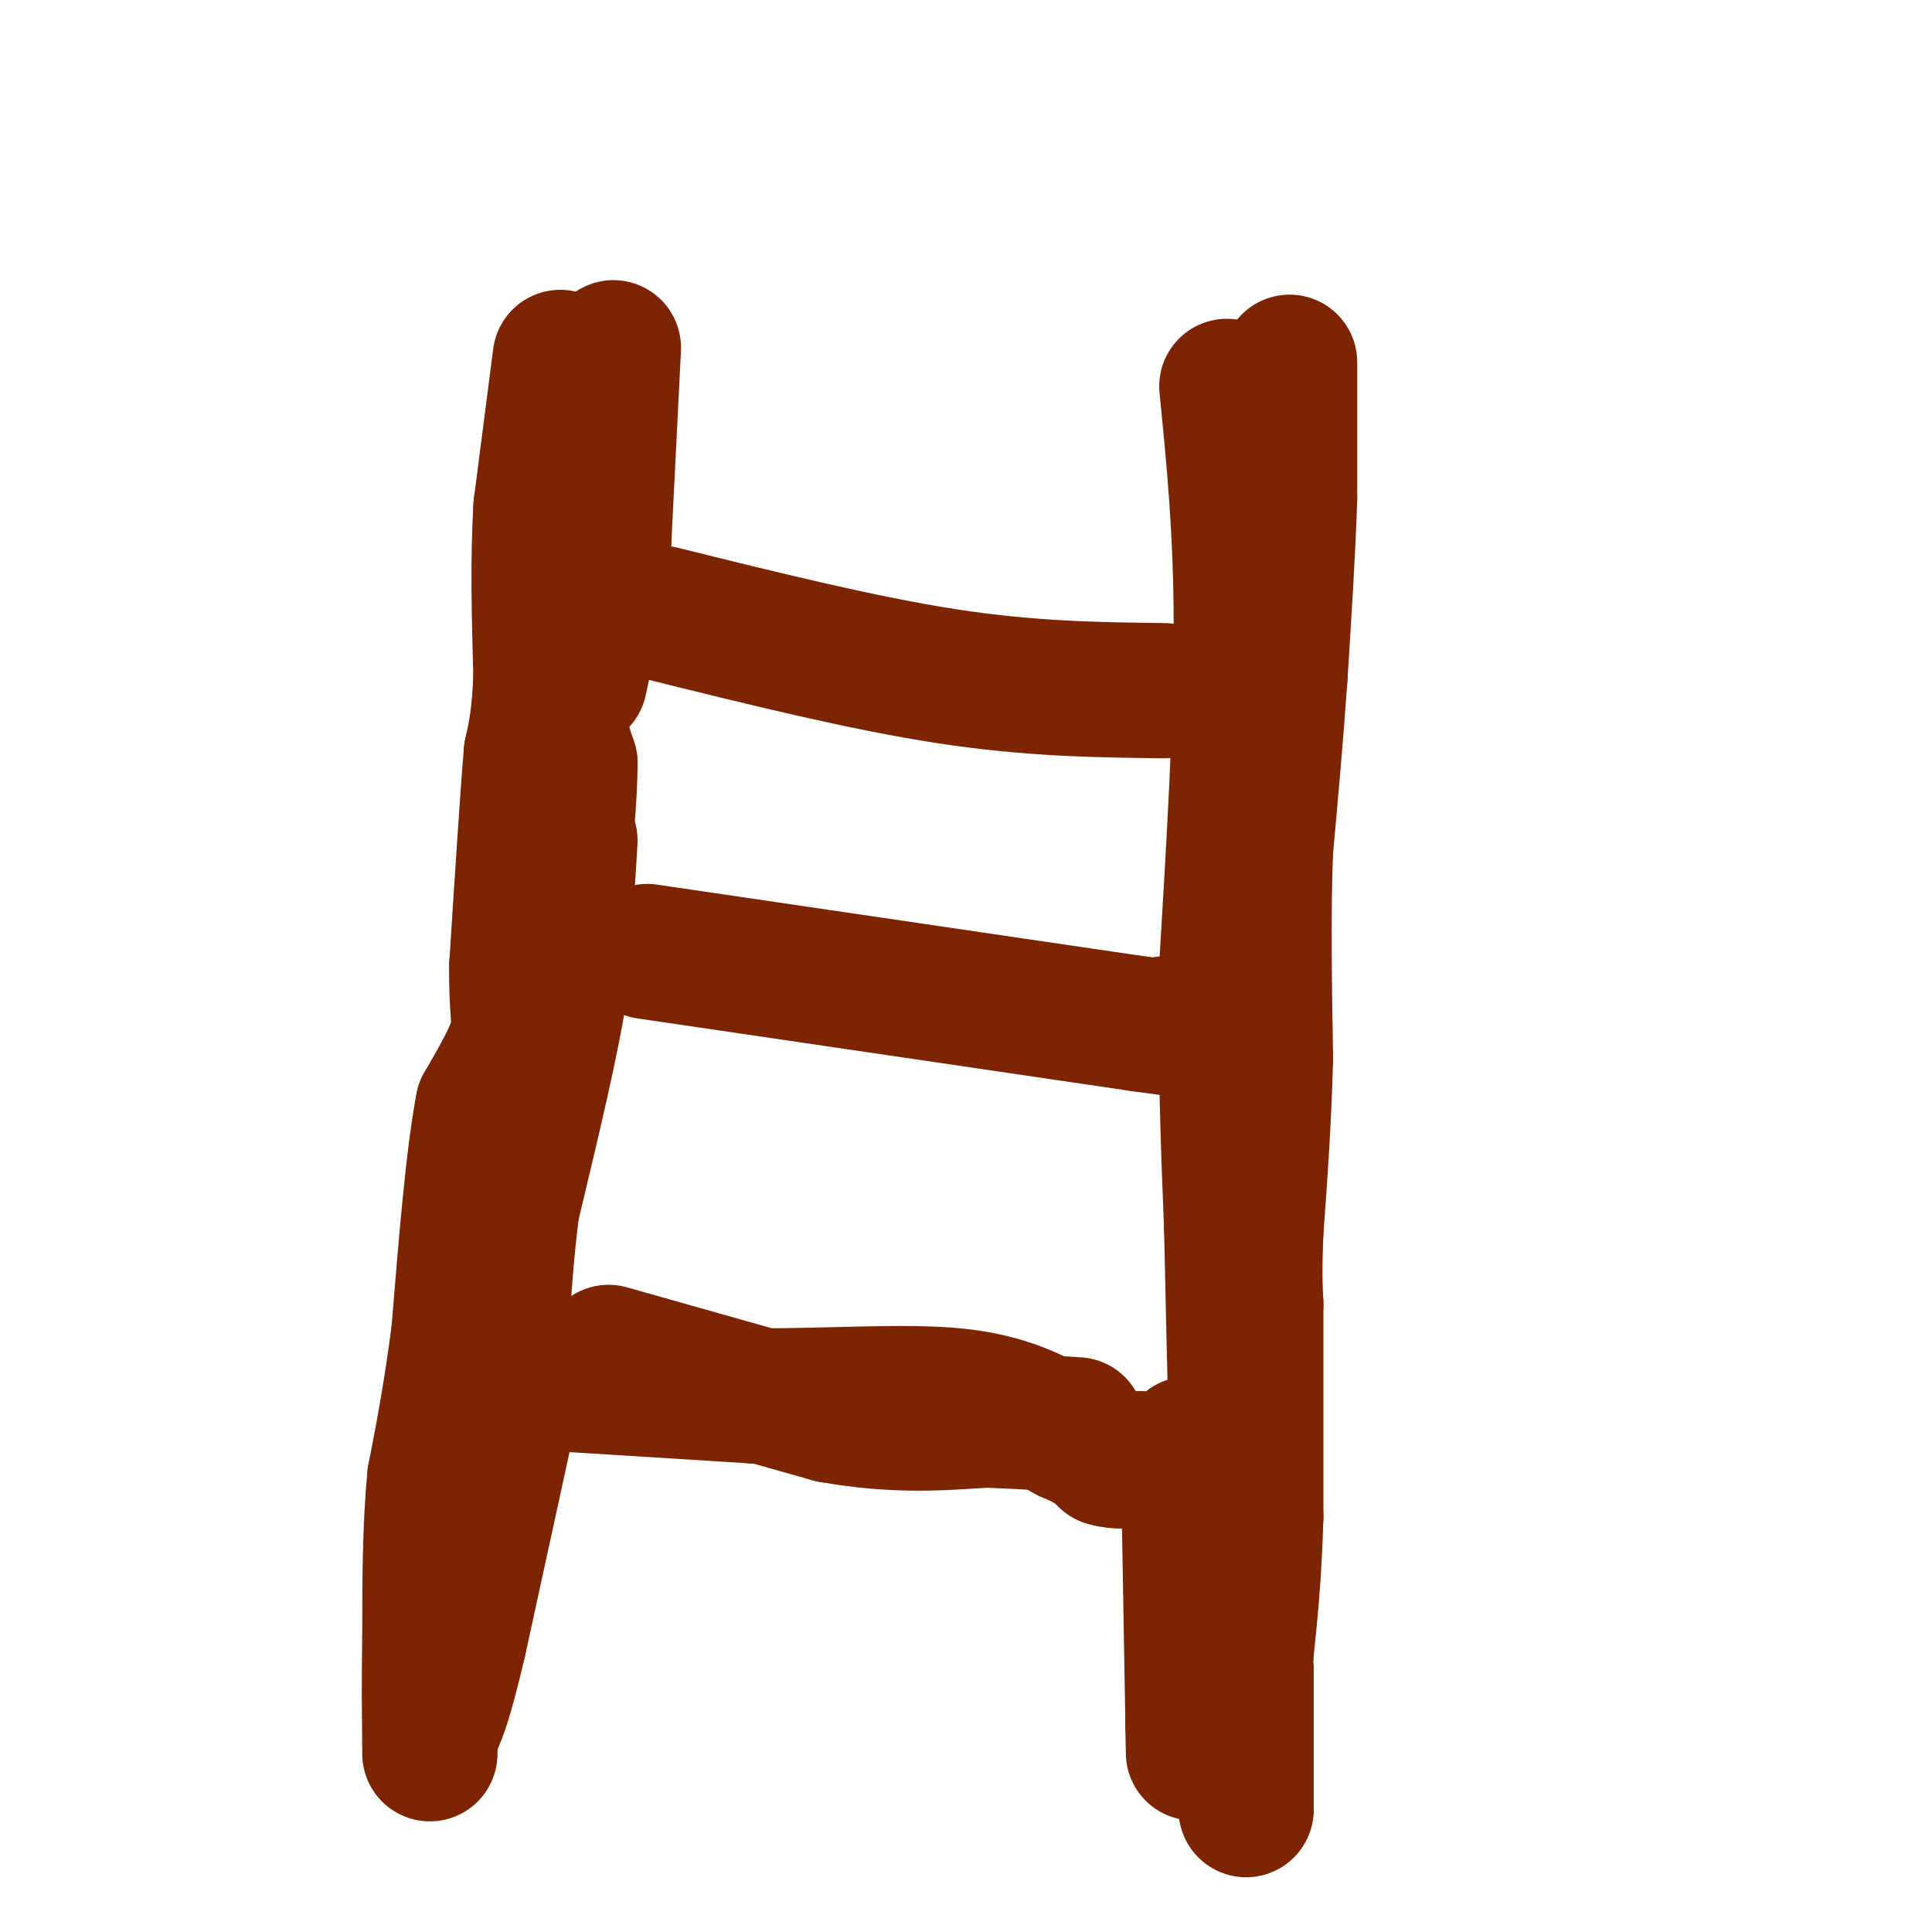 <svg viewBox='0 0 400 400' version='1.1' xmlns='http://www.w3.org/2000/svg' xmlns:xlink='http://www.w3.org/1999/xlink'><g fill='none' stroke='rgb(125,37,2)' stroke-width='6' stroke-linecap='round' stroke-linejoin='round'><path d='M129,86c-0.500,11.500 -1.000,23.000 -4,37c-3.000,14.000 -8.500,30.500 -14,47'/><path d='M111,170c-2.333,10.667 -1.167,13.833 0,17'/></g>
<g fill='none' stroke='rgb(125,37,2)' stroke-width='28' stroke-linecap='round' stroke-linejoin='round'><path d='M127,72c0.000,0.000 -2.000,40.000 -2,40'/><path d='M125,112c-1.167,11.500 -3.083,20.250 -5,29'/><path d='M124,102c-3.500,14.333 -7.000,28.667 -8,38c-1.000,9.333 0.500,13.667 2,18'/><path d='M118,158c0.000,7.333 -1.000,16.667 -2,26'/><path d='M116,184c0.133,6.444 1.467,9.556 0,20c-1.467,10.444 -5.733,28.222 -10,46'/><path d='M106,250c-2.178,16.844 -2.622,35.956 -3,40c-0.378,4.044 -0.689,-6.978 -1,-18'/><path d='M102,272c-0.619,-9.857 -1.667,-25.500 1,-38c2.667,-12.500 9.048,-21.857 12,-29c2.952,-7.143 2.476,-12.071 2,-17'/><path d='M117,188c0.500,-5.167 0.750,-9.583 1,-14'/><path d='M254,80c1.500,15.000 3.000,30.000 3,50c0.000,20.000 -1.500,45.000 -3,70'/><path d='M254,200c-0.333,20.667 0.333,37.333 1,54'/><path d='M255,254c0.333,16.167 0.667,29.583 1,43'/><path d='M137,127c20.833,5.167 41.667,10.333 59,13c17.333,2.667 31.167,2.833 45,3'/><path d='M134,197c0.000,0.000 102.000,15.000 102,15'/><path d='M236,212c17.833,2.500 11.417,1.250 5,0'/><path d='M107,285c0.000,0.000 -12.000,55.000 -12,55'/><path d='M95,340c-2.833,12.000 -3.917,14.500 -5,17'/><path d='M246,299c0.000,0.000 1.000,58.000 1,58'/><path d='M247,357c0.167,9.833 0.083,5.417 0,1'/><path d='M108,286c0.000,0.000 48.000,3.000 48,3'/><path d='M156,289c15.778,0.111 31.222,-1.111 42,0c10.778,1.111 16.889,4.556 23,8'/><path d='M221,297c5.167,2.167 6.583,3.583 8,5'/><path d='M229,302c2.500,0.833 4.750,0.417 7,0'/><path d='M116,74c0.000,0.000 -4.000,31.000 -4,31'/><path d='M112,105c-0.667,11.000 -0.333,23.000 0,35'/><path d='M112,140c-0.333,8.500 -1.167,12.250 -2,16'/><path d='M110,156c-0.833,10.000 -1.917,27.000 -3,44'/><path d='M107,200c-0.156,9.556 0.956,11.444 0,15c-0.956,3.556 -3.978,8.778 -7,14'/><path d='M100,229c-2.000,10.167 -3.500,28.583 -5,47'/><path d='M95,276c-1.667,12.833 -3.333,21.417 -5,30'/><path d='M90,306c-1.000,10.500 -1.000,21.750 -1,33'/><path d='M89,339c-0.167,9.167 -0.083,15.583 0,22'/><path d='M89,361c0.000,3.667 0.000,1.833 0,0'/><path d='M267,75c0.000,0.000 0.000,28.000 0,28'/><path d='M267,103c-0.333,10.833 -1.167,23.917 -2,37'/><path d='M265,140c-0.833,12.167 -1.917,24.083 -3,36'/><path d='M262,176c-0.500,13.167 -0.250,28.083 0,43'/><path d='M262,219c-0.333,13.167 -1.167,24.583 -2,36'/><path d='M260,255c-0.333,8.500 -0.167,11.750 0,15'/><path d='M260,270c0.000,9.833 0.000,26.917 0,44'/><path d='M260,314c-0.333,12.000 -1.167,20.000 -2,28'/><path d='M258,342c-0.333,5.333 -0.167,4.667 0,4'/><path d='M258,346c0.000,4.167 0.000,12.583 0,21'/><path d='M258,367c0.000,4.667 0.000,5.833 0,7'/><path d='M258,374c0.000,1.167 0.000,0.583 0,0'/><path d='M126,280c0.000,0.000 46.000,13.000 46,13'/><path d='M172,293c13.000,2.333 22.500,1.667 32,1'/><path d='M204,294c8.500,0.333 13.750,0.667 19,1'/></g>
</svg>